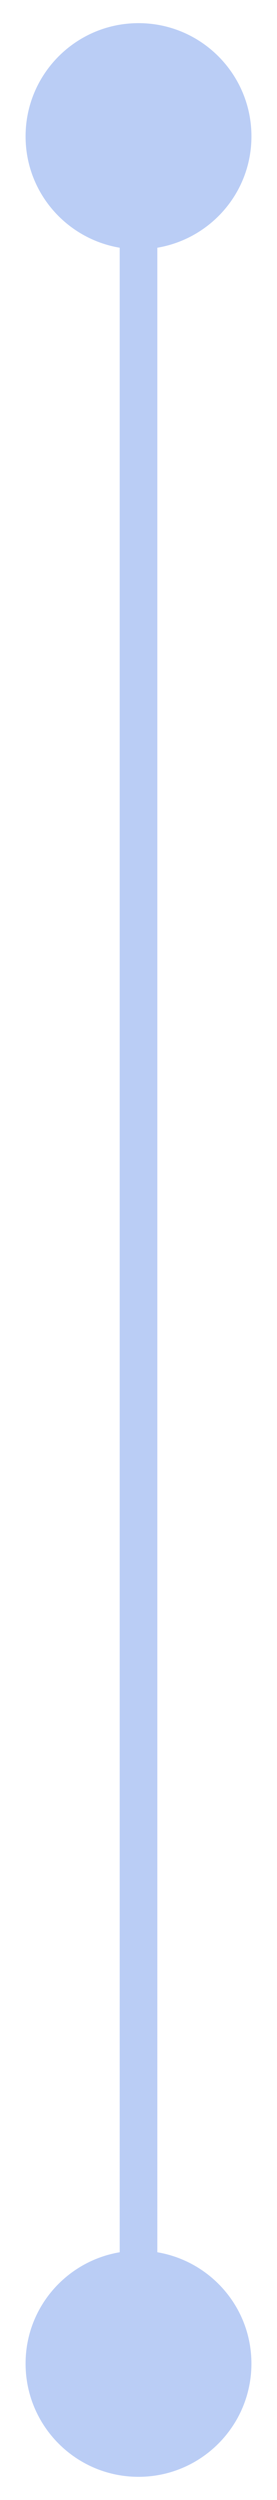 <svg xmlns="http://www.w3.org/2000/svg" id="Layer_1" data-name="Layer 1" viewBox="0 0 120 1080"><defs><style>      .cls-1 {        fill: #bacdf5;        stroke-width: 0px;      }    </style></defs><path class="cls-1" d="m68.16,972.98V107.02c23.12-3.9,40.77-23.87,40.77-48.1,0-27.02-21.9-48.92-48.92-48.92S11.08,31.9,11.08,58.92c0,24.23,17.65,44.2,40.77,48.1v865.95c-23.12,3.9-40.77,23.87-40.77,48.1,0,27.02,21.9,48.92,48.92,48.92s48.92-21.9,48.92-48.92c0-24.23-17.65-44.2-40.77-48.1Z"></path></svg>